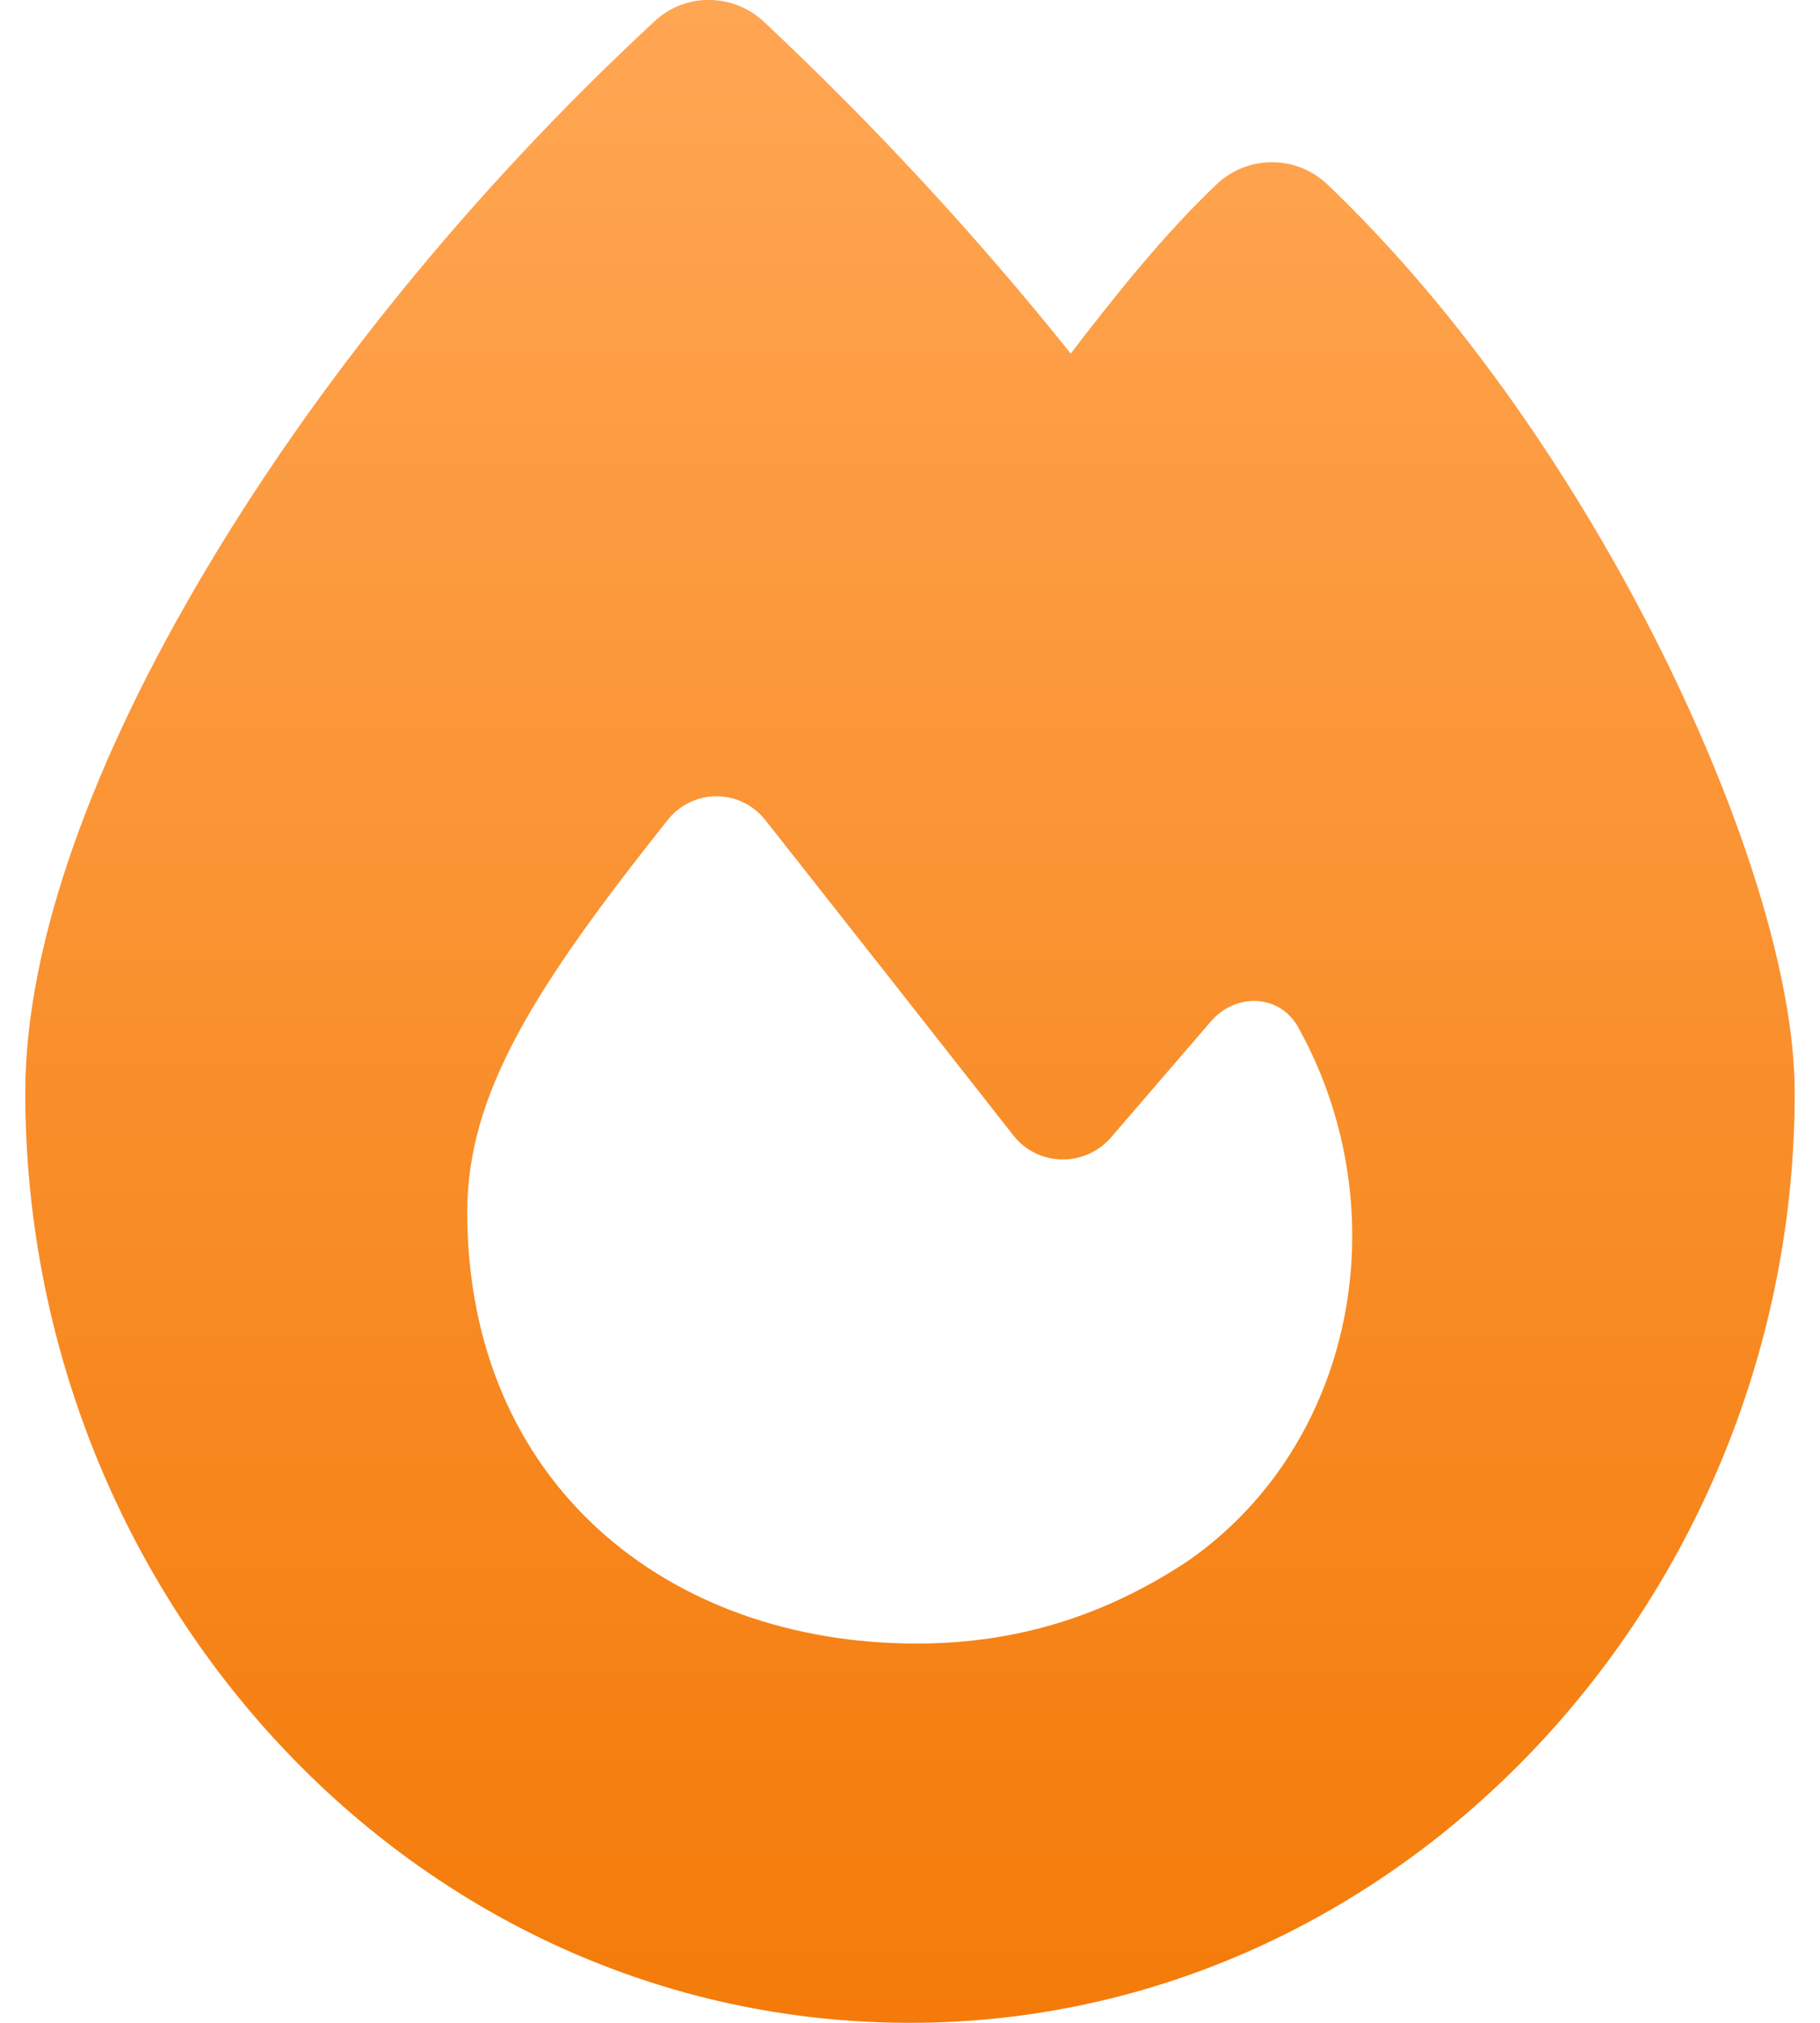 <svg width="18" height="20" viewBox="0 0 18 20" fill="none" xmlns="http://www.w3.org/2000/svg">
<g clip-path="url(#clip0_2405_82850)">
<path d="M6.473 0.211C6.777 -0.074 7.25 -0.07 7.555 0.215C8.633 1.227 9.645 2.316 10.59 3.496C11.02 2.934 11.508 2.32 12.035 1.82C12.344 1.531 12.82 1.531 13.129 1.824C14.48 3.113 15.625 4.816 16.43 6.434C17.223 8.027 17.75 9.656 17.75 10.805C17.75 15.789 13.852 20 9 20C4.094 20 0.25 15.785 0.25 10.801C0.25 9.301 0.945 7.469 2.023 5.656C3.113 3.816 4.652 1.898 6.473 0.211ZM9.066 16.25C10.055 16.25 10.93 15.977 11.754 15.43C13.398 14.281 13.84 11.984 12.852 10.18C12.676 9.828 12.227 9.805 11.973 10.102L10.988 11.246C10.73 11.543 10.266 11.535 10.023 11.227C9.379 10.406 8.227 8.941 7.57 8.109C7.324 7.797 6.855 7.793 6.605 8.105C5.285 9.766 4.621 10.812 4.621 11.988C4.625 14.664 6.602 16.25 9.066 16.25Z" fill="url(#paint0_linear_2405_82850)"/>
</g>
<defs>
<linearGradient id="paint0_linear_2405_82850" x1="9" y1="-0.001" x2="9" y2="20" gradientUnits="userSpaceOnUse">
<stop stop-color="#FFA653"/>
<stop offset="1" stop-color="#F47B09"/>
</linearGradient>
<clipPath id="clip0_2405_82850">
<rect width="17.5" height="20" fill="white" transform="translate(0.25)"/>
</clipPath>
</defs>
</svg>
